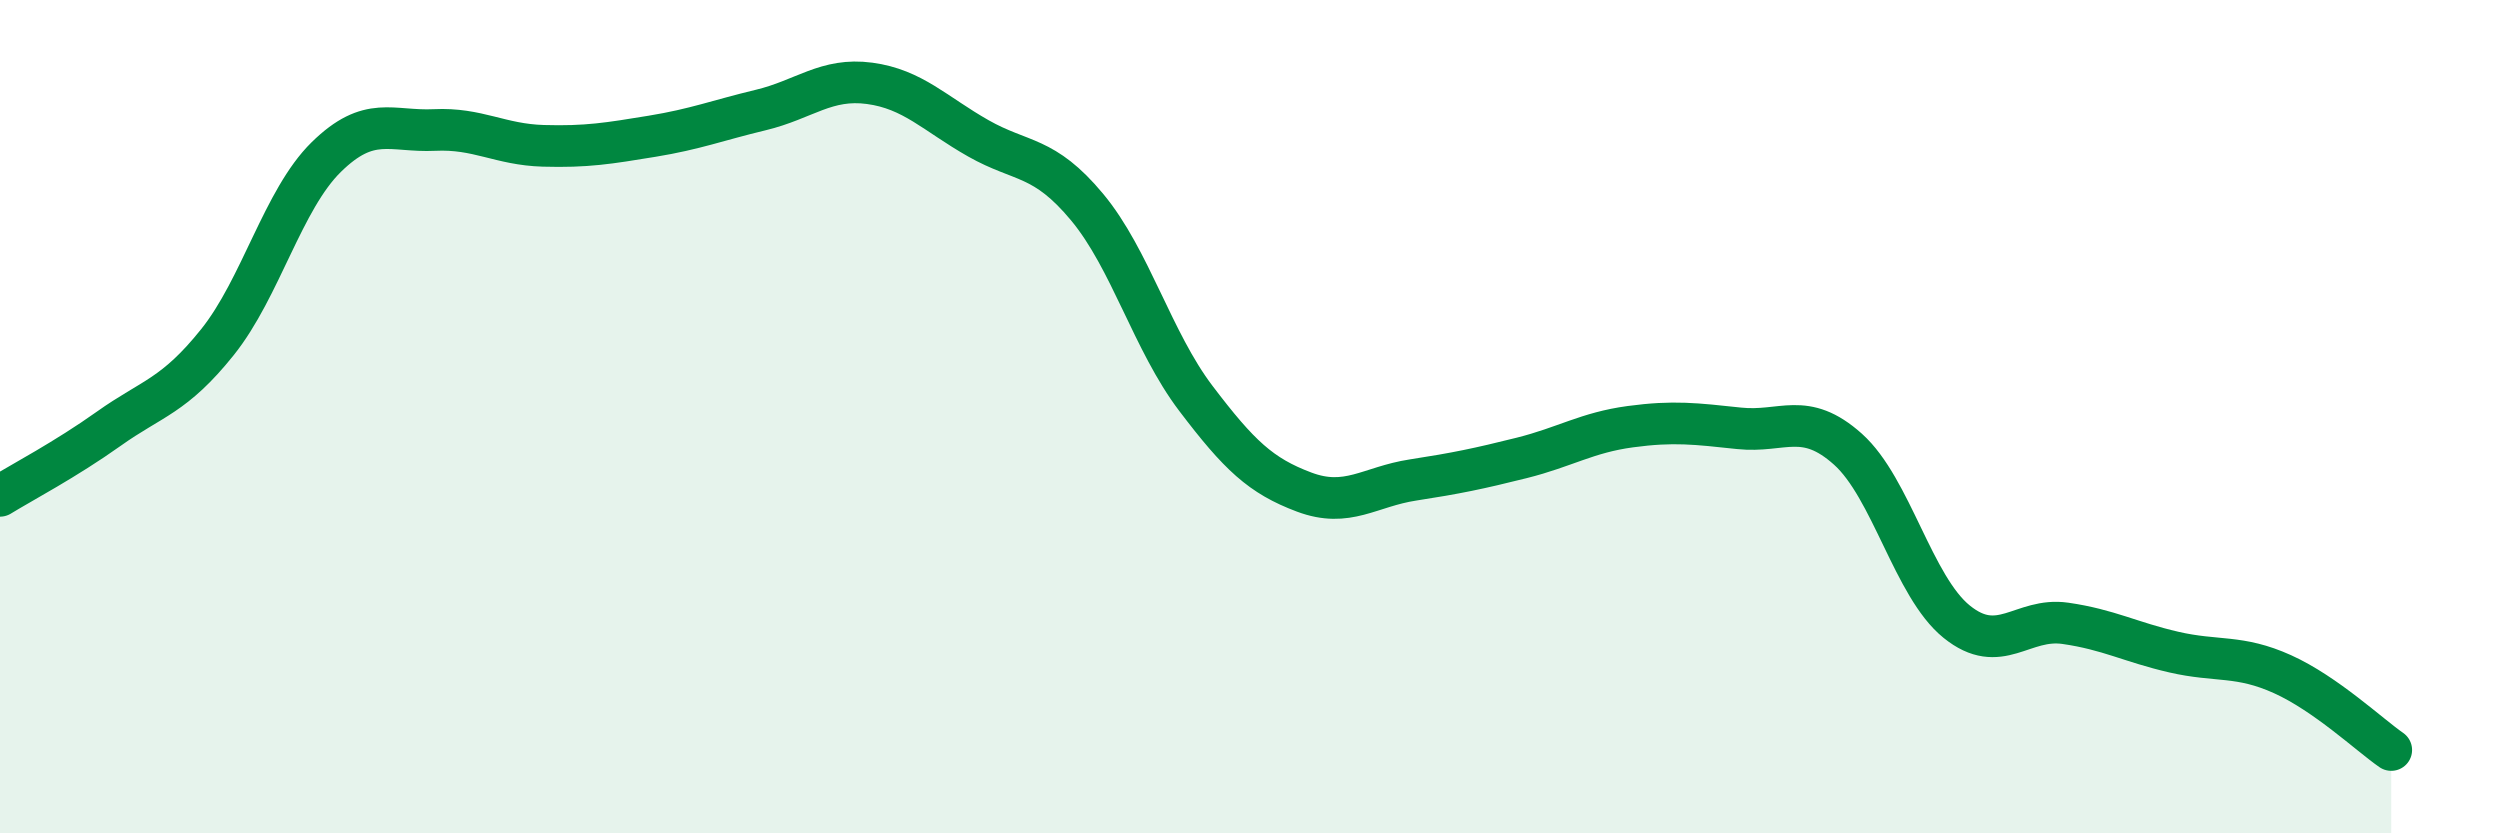 
    <svg width="60" height="20" viewBox="0 0 60 20" xmlns="http://www.w3.org/2000/svg">
      <path
        d="M 0,11.9 C 0.52,11.58 1.57,11.03 2.61,10.29 C 3.65,9.55 4.18,9.51 5.22,8.21 C 6.26,6.91 6.79,4.79 7.83,3.77 C 8.87,2.75 9.39,3.17 10.43,3.12 C 11.47,3.07 12,3.47 13.04,3.5 C 14.08,3.53 14.61,3.44 15.65,3.27 C 16.69,3.1 17.22,2.89 18.26,2.64 C 19.3,2.39 19.83,1.86 20.87,2 C 21.91,2.14 22.44,2.73 23.48,3.32 C 24.52,3.91 25.05,3.72 26.09,4.97 C 27.13,6.22 27.66,8.19 28.7,9.56 C 29.74,10.93 30.26,11.42 31.3,11.81 C 32.34,12.2 32.87,11.68 33.91,11.52 C 34.95,11.36 35.48,11.25 36.52,10.99 C 37.56,10.73 38.09,10.38 39.13,10.24 C 40.17,10.1 40.7,10.17 41.74,10.28 C 42.78,10.39 43.31,9.85 44.35,10.78 C 45.39,11.71 45.92,14.08 46.96,14.92 C 48,15.76 48.53,14.81 49.57,14.96 C 50.61,15.11 51.13,15.41 52.17,15.65 C 53.21,15.89 53.74,15.71 54.78,16.18 C 55.82,16.65 56.87,17.64 57.39,18L57.39 20L0 20Z"
        fill="#008740"
        opacity="0.1"
        stroke-linecap="round"
        stroke-linejoin="round"
      />
      <path
        d="M 0,11.9 C 0.52,11.58 1.57,11.03 2.61,10.29 C 3.65,9.55 4.18,9.51 5.22,8.21 C 6.26,6.91 6.79,4.79 7.83,3.77 C 8.87,2.75 9.39,3.17 10.43,3.12 C 11.47,3.07 12,3.47 13.04,3.5 C 14.08,3.53 14.61,3.44 15.65,3.27 C 16.69,3.1 17.22,2.89 18.26,2.64 C 19.3,2.39 19.83,1.86 20.87,2 C 21.91,2.14 22.44,2.73 23.48,3.32 C 24.52,3.91 25.05,3.72 26.09,4.97 C 27.13,6.22 27.66,8.19 28.7,9.56 C 29.74,10.93 30.26,11.42 31.3,11.81 C 32.34,12.2 32.87,11.68 33.91,11.52 C 34.95,11.36 35.48,11.25 36.52,10.99 C 37.56,10.73 38.09,10.38 39.13,10.24 C 40.17,10.1 40.7,10.17 41.74,10.28 C 42.78,10.39 43.31,9.85 44.35,10.78 C 45.39,11.71 45.92,14.08 46.96,14.92 C 48,15.76 48.53,14.81 49.57,14.96 C 50.61,15.11 51.13,15.41 52.17,15.65 C 53.21,15.89 53.74,15.71 54.78,16.18 C 55.82,16.65 56.87,17.64 57.39,18"
        stroke="#008740"
        stroke-width="1"
        fill="none"
        stroke-linecap="round"
        stroke-linejoin="round"
      />
    </svg>
  